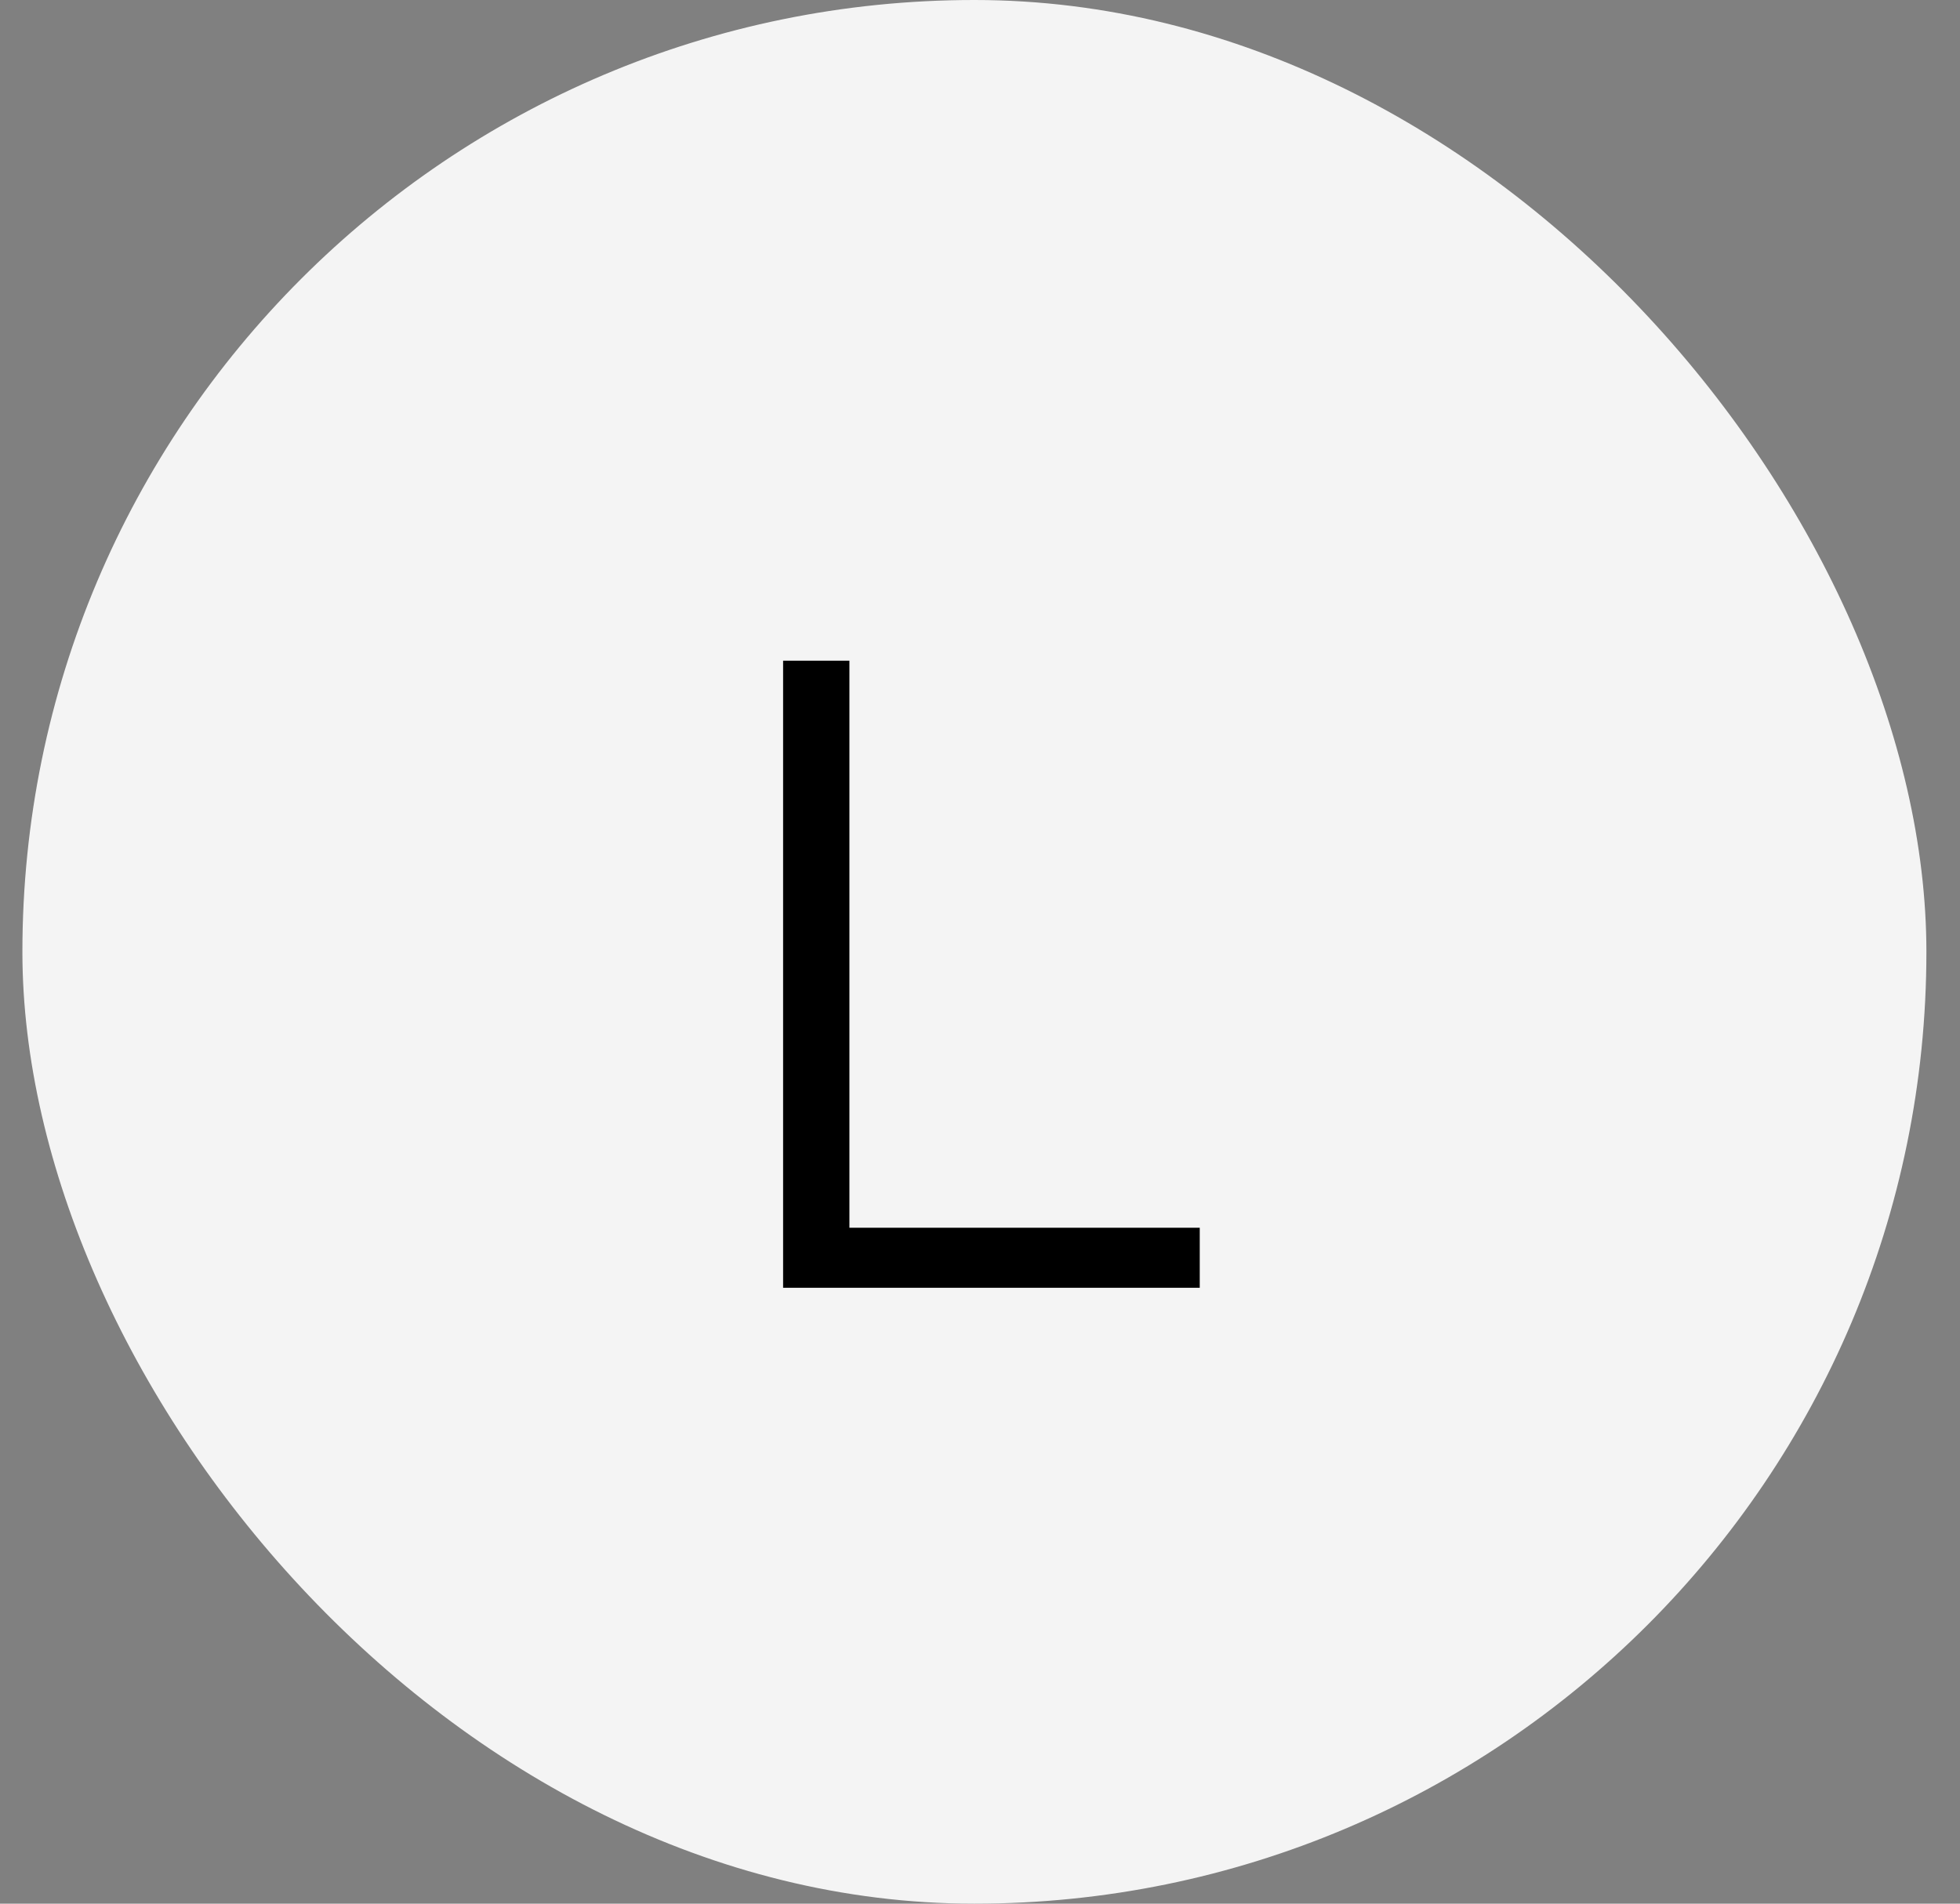 <?xml version="1.0" encoding="UTF-8"?> <svg xmlns="http://www.w3.org/2000/svg" width="35" height="34" viewBox="0 0 35 34" fill="none"><rect x="0" y="0" width="35" height="34" fill="#808080" stroke="none"/> <rect x="0.4" width="34" height="34" rx="17" fill="#F4F4F4"></rect> <path d="M21.424 23H13.984V11.8H15.168V21.928H21.424V23Z" fill="black"></path> </svg> 